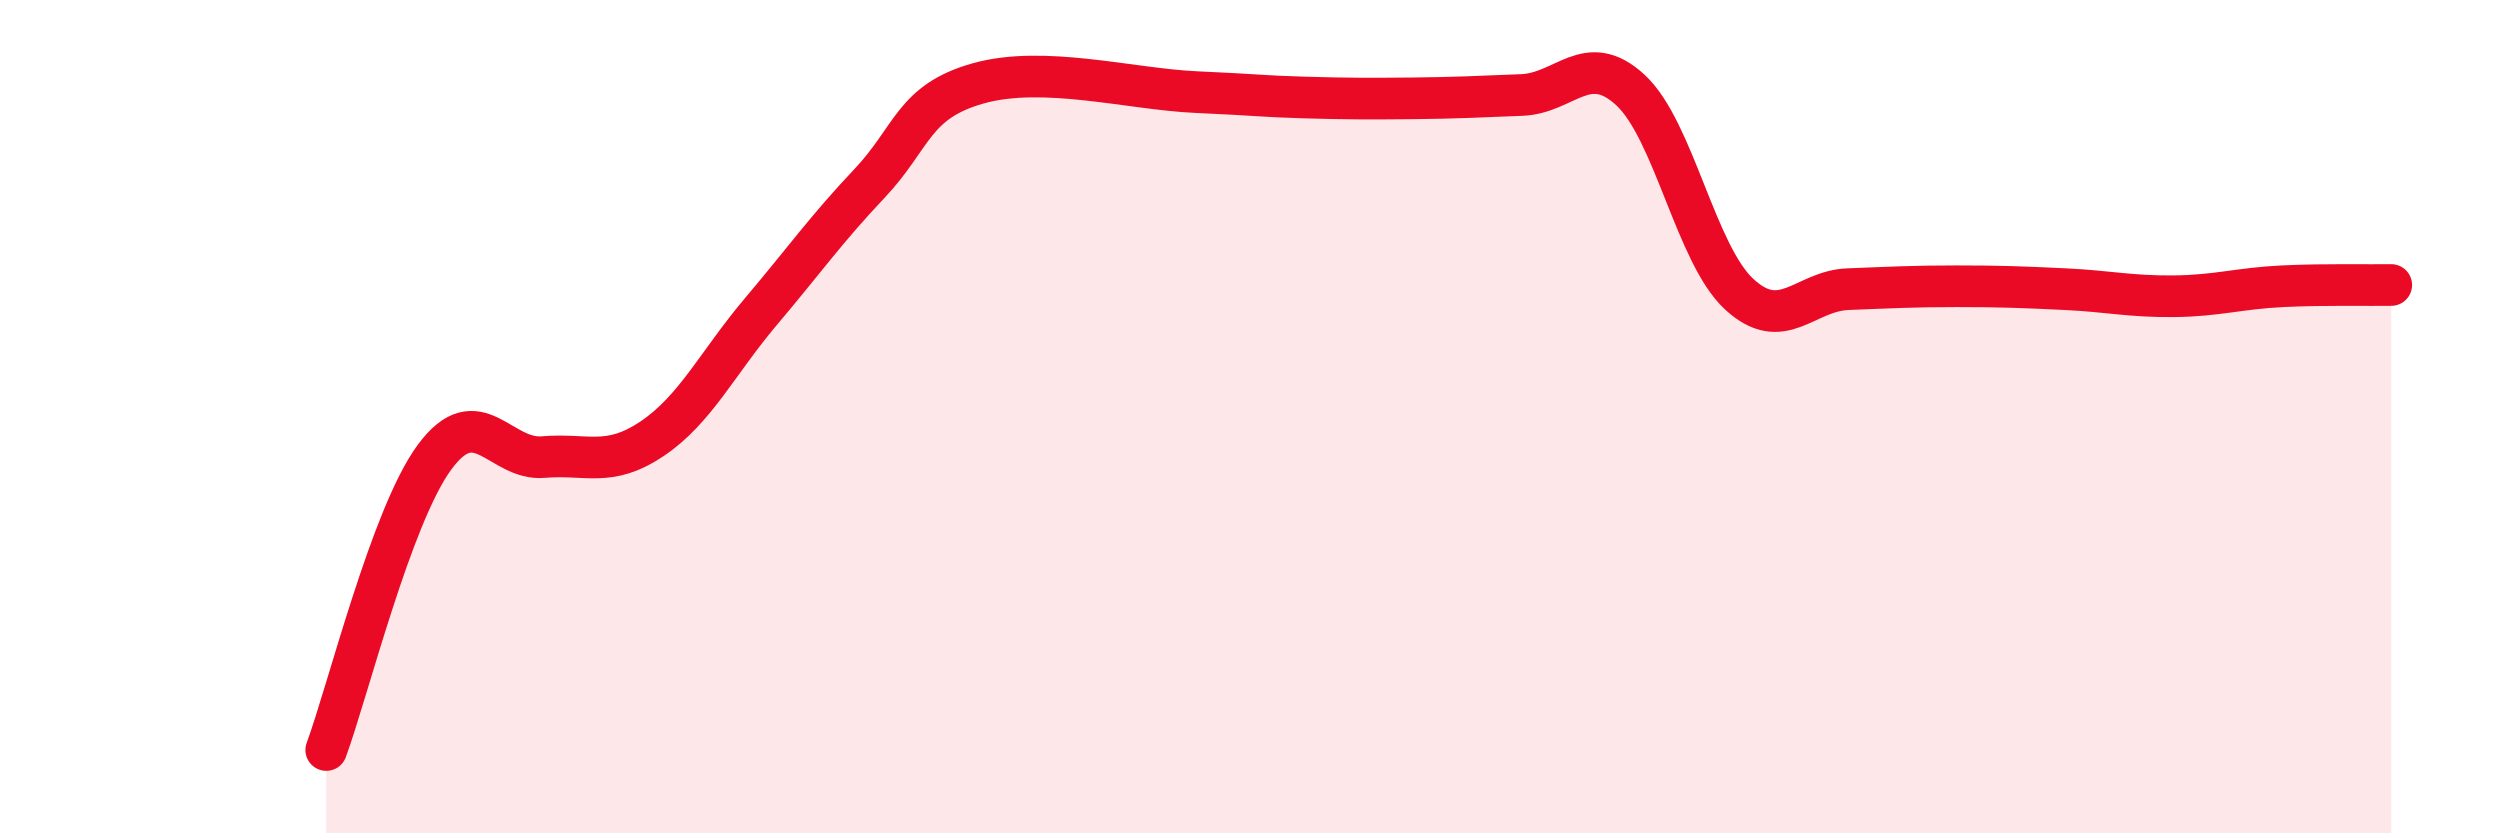 
    <svg width="60" height="20" viewBox="0 0 60 20" xmlns="http://www.w3.org/2000/svg">
      <path
        d="M 7.83,18 C 8.35,16.59 9.39,12.38 10.43,10.97 C 11.47,9.56 12,11.06 13.04,10.97 C 14.08,10.88 14.61,11.23 15.65,10.53 C 16.69,9.83 17.22,8.71 18.26,7.48 C 19.3,6.25 19.83,5.5 20.87,4.4 C 21.91,3.3 21.91,2.44 23.48,2 C 25.05,1.56 27.14,2.14 28.7,2.21 C 30.26,2.28 30.26,2.31 31.3,2.34 C 32.34,2.37 32.87,2.37 33.91,2.36 C 34.95,2.35 35.48,2.32 36.52,2.28 C 37.56,2.24 38.09,1.2 39.13,2.16 C 40.17,3.12 40.7,6.1 41.74,7.06 C 42.78,8.02 43.31,6.98 44.35,6.94 C 45.39,6.9 45.92,6.87 46.96,6.87 C 48,6.87 48.53,6.89 49.57,6.94 C 50.61,6.99 51.13,7.12 52.17,7.11 C 53.21,7.1 53.74,6.92 54.78,6.87 C 55.82,6.82 56.87,6.85 57.39,6.84L57.39 20L7.83 20Z"
        fill="#EB0A25"
        opacity="0.1"
        stroke-linecap="round"
        stroke-linejoin="round"
      />
      <path
        d="M 7.83,18 C 8.35,16.59 9.39,12.38 10.43,10.97 C 11.47,9.56 12,11.06 13.04,10.97 C 14.08,10.88 14.61,11.23 15.65,10.53 C 16.69,9.83 17.22,8.71 18.26,7.48 C 19.3,6.25 19.83,5.5 20.87,4.4 C 21.91,3.3 21.91,2.44 23.48,2 C 25.05,1.56 27.14,2.14 28.7,2.21 C 30.26,2.28 30.26,2.31 31.3,2.34 C 32.34,2.37 32.87,2.37 33.91,2.36 C 34.95,2.35 35.48,2.32 36.52,2.28 C 37.56,2.24 38.09,1.2 39.13,2.16 C 40.17,3.12 40.7,6.1 41.74,7.06 C 42.78,8.02 43.31,6.98 44.35,6.94 C 45.39,6.9 45.92,6.87 46.96,6.87 C 48,6.87 48.53,6.89 49.57,6.94 C 50.61,6.99 51.13,7.12 52.17,7.11 C 53.21,7.1 53.74,6.92 54.78,6.87 C 55.82,6.82 56.87,6.85 57.39,6.84"
        stroke="#EB0A25"
        stroke-width="1"
        fill="none"
        stroke-linecap="round"
        stroke-linejoin="round"
      />
    </svg>
  